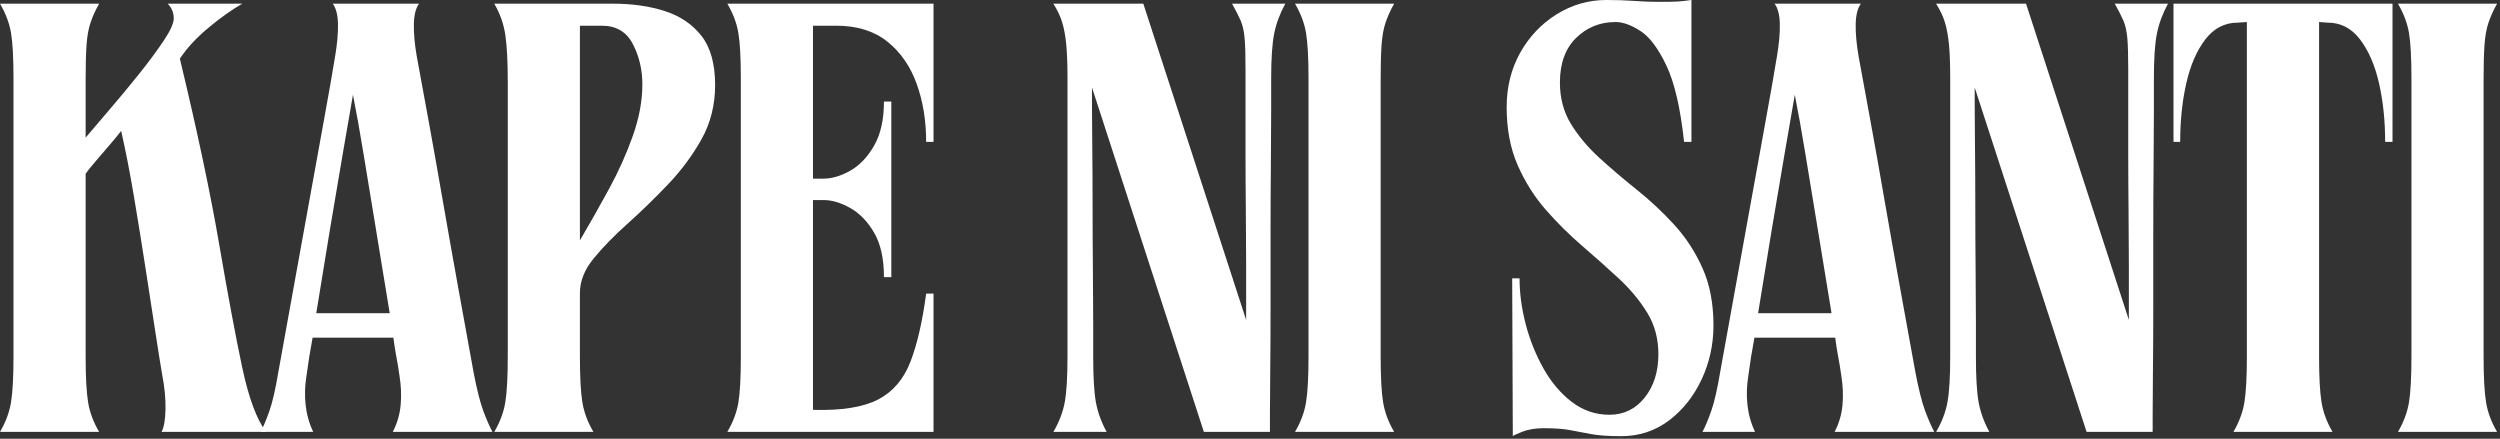 <svg xmlns="http://www.w3.org/2000/svg" fill="none" viewBox="0 0 849 149" height="149" width="849">
<rect x="0" y="0" width="849" height="149" fill="#333333" stroke="none"/>
<path fill="white" d="M0 1.25H33.667C32.417 3.458 31.443 5.604 30.75 7.688C30.052 9.76 29.604 12.25 29.396 15.167C29.188 18.073 29.083 21.875 29.083 26.583V46.729C31.302 44.104 34.073 40.854 37.396 36.979C40.729 33.104 44.052 29.094 47.375 24.938C50.693 20.771 53.458 17.031 55.667 13.708C57.885 10.391 59 7.896 59 6.229C59 4.286 58.312 2.625 56.938 1.25H82.271C78.672 3.323 74.833 6.057 70.75 9.458C66.667 12.849 63.443 16.344 61.083 19.938C67.042 44.729 71.505 65.823 74.479 83.208C77.463 100.583 80.062 114.469 82.271 124.854C84.49 135.245 87.193 142.516 90.375 146.667H54.854C55.688 145.141 56.135 142.578 56.208 138.979C56.276 135.385 55.896 131.438 55.062 127.146C54.505 123.953 53.74 119.177 52.771 112.812C51.797 106.438 50.688 99.24 49.438 91.208C48.198 83.167 46.885 75.031 45.5 66.792C44.109 58.542 42.656 51.099 41.146 44.458C40.312 45.573 39.026 47.135 37.292 49.146C35.568 51.146 33.906 53.083 32.312 54.958C30.713 56.823 29.635 58.167 29.083 59V121.104C29.083 128.036 29.359 133.203 29.917 136.604C30.469 139.995 31.719 143.349 33.667 146.667H0C1.943 143.349 3.193 139.995 3.75 136.604C4.302 133.203 4.583 128.036 4.583 121.104V26.583C4.583 19.667 4.302 14.552 3.75 11.229C3.193 7.896 1.943 4.573 0 1.25Z"></path>
<path fill="white" d="M88.511 146.667C89.469 144.865 90.469 142.474 91.511 139.5C92.553 136.531 93.558 132.135 94.532 126.312C96.058 117.854 97.719 108.677 99.511 98.771C101.313 88.87 103.115 78.932 104.907 68.958C106.709 58.99 108.407 49.641 109.99 40.917C111.584 32.198 112.87 24.854 113.844 18.896C114.537 14.745 114.849 11.146 114.782 8.104C114.709 5.052 114.12 2.766 113.011 1.25H142.303C141.204 2.766 140.62 5.052 140.553 8.104C140.48 11.146 140.792 14.745 141.49 18.896C142.584 24.854 143.933 32.198 145.532 40.917C147.125 49.641 148.787 58.99 150.511 68.958C152.245 78.932 154.011 88.87 155.803 98.771C157.605 108.677 159.271 117.854 160.803 126.312C161.912 132.135 163.016 136.531 164.115 139.5C165.224 142.474 166.266 144.865 167.24 146.667H133.386C134.896 143.766 135.792 140.688 136.073 137.438C136.349 134.177 136.209 130.885 135.657 127.562C135.375 125.479 135.032 123.37 134.615 121.229C134.209 119.078 133.87 116.891 133.594 114.667H106.157C105.74 116.891 105.355 119.078 105.011 121.229C104.678 123.37 104.37 125.479 104.094 127.562C103.537 130.885 103.433 134.177 103.782 137.438C104.125 140.688 104.99 143.766 106.365 146.667H88.511ZM107.407 106.354H132.344C130.813 96.938 129.287 87.625 127.761 78.417C126.245 69.208 124.829 60.594 123.511 52.562C122.188 44.521 120.974 37.729 119.865 32.188C118.907 37.729 117.73 44.521 116.344 52.562C114.954 60.594 113.495 69.208 111.969 78.417C110.454 87.625 108.933 96.938 107.407 106.354Z"></path>
<path fill="white" d="M201.521 146.667H167.854C169.797 143.349 171.047 139.995 171.604 136.604C172.156 133.203 172.438 128.036 172.438 121.104V27.833C172.438 20.906 172.156 15.573 171.604 11.833C171.047 8.099 169.797 4.573 167.854 1.25H208.167C214.677 1.25 220.531 2.083 225.729 3.75C230.922 5.406 235.073 8.203 238.188 12.146C241.297 16.094 242.854 21.667 242.854 28.875C242.854 35.667 241.297 41.833 238.188 47.375C235.073 52.906 231.261 58.021 226.75 62.729C222.25 67.438 217.714 71.844 213.146 75.938C208.573 80.021 204.729 83.969 201.604 87.771C198.49 91.578 196.938 95.49 196.938 99.5V121.104C196.938 128.036 197.214 133.203 197.771 136.604C198.323 139.995 199.573 143.349 201.521 146.667ZM196.938 8.729V81.646C200.271 75.969 203.563 70.146 206.813 64.188C210.063 58.229 212.761 52.208 214.917 46.125C217.068 40.031 218.146 34.208 218.146 28.667C218.146 23.682 217.068 19.115 214.917 14.958C212.761 10.807 209.261 8.729 204.417 8.729H196.938Z"></path>
<path fill="white" d="M251.588 26.583C251.588 19.667 251.306 14.552 250.754 11.229C250.197 7.896 248.947 4.573 247.004 1.25H317.025V48.188H314.525C314.525 40.995 313.447 34.417 311.296 28.458C309.155 22.5 305.838 17.724 301.338 14.125C296.838 10.531 291.051 8.729 283.984 8.729H276.088V60.667H279.629C282.53 60.667 285.572 59.766 288.754 57.958C291.947 56.156 294.65 53.312 296.859 49.438C299.077 45.562 300.192 40.578 300.192 34.479H302.692V94.104H300.192C300.192 87.87 299.077 82.849 296.859 79.042C294.65 75.24 291.947 72.438 288.754 70.646C285.572 68.844 282.53 67.938 279.629 67.938H276.088V139.188C285.78 139.469 293.155 138.292 298.213 135.667C303.265 133.031 306.931 128.729 309.213 122.771C311.504 116.813 313.275 109.125 314.525 99.708H317.025V146.667H247.004C248.947 143.349 250.197 140.031 250.754 136.708C251.306 133.375 251.588 128.245 251.588 121.312V26.583Z"></path>
<path fill="white" d="M357.73 146.667C359.673 143.349 360.959 139.995 361.584 136.604C362.209 133.203 362.522 128.036 362.522 121.104V26.583C362.522 21.875 362.381 18.073 362.105 15.167C361.824 12.25 361.376 9.76 360.751 7.688C360.126 5.604 359.115 3.458 357.73 1.25H388.272L423.188 108.646C423.188 108.646 423.188 106.917 423.188 103.458C423.188 100 423.188 95.432 423.188 89.75C423.188 84.073 423.152 77.912 423.084 71.271C423.011 64.62 422.98 58.073 422.98 51.625C422.98 45.182 422.98 39.469 422.98 34.479C422.98 29.495 422.98 25.828 422.98 23.479C422.98 18.771 422.876 15.245 422.667 12.896C422.459 10.537 422.006 8.557 421.313 6.958C420.615 5.365 419.647 3.458 418.397 1.25H436.48C434.673 4.573 433.423 7.932 432.73 11.333C432.032 14.724 431.688 19.875 431.688 26.792C431.688 28.74 431.688 32.375 431.688 37.708C431.688 43.042 431.652 49.349 431.584 56.625C431.511 63.891 431.48 71.604 431.48 79.771C431.48 87.938 431.48 95.974 431.48 103.875C431.48 111.766 431.443 118.932 431.376 125.375C431.303 131.823 431.272 136.979 431.272 140.854C431.272 144.729 431.272 146.667 431.272 146.667H408.834L370.834 29.708C370.834 29.708 370.834 31.615 370.834 35.417C370.834 39.224 370.865 44.177 370.938 50.271C371.006 56.37 371.042 63.021 371.042 70.229C371.042 77.427 371.074 84.453 371.147 91.312C371.214 98.162 371.251 104.25 371.251 109.583C371.251 114.917 371.251 118.76 371.251 121.104C371.251 128.036 371.553 133.203 372.167 136.604C372.792 139.995 374.006 143.349 375.813 146.667H357.73Z"></path>
<path fill="white" d="M439.788 146.667C441.73 143.349 442.98 139.995 443.538 136.604C444.09 133.203 444.371 128.036 444.371 121.104V26.583C444.371 19.667 444.09 14.552 443.538 11.229C442.98 7.896 441.73 4.573 439.788 1.25H473.454C472.204 3.458 471.23 5.604 470.538 7.688C469.84 9.76 469.392 12.25 469.183 15.167C468.975 18.073 468.871 21.875 468.871 26.583V121.104C468.871 128.036 469.147 133.203 469.704 136.604C470.256 139.995 471.506 143.349 473.454 146.667H439.788Z"></path>
<path fill="white" d="M563.186 120.292C563.186 115.031 561.936 110.354 559.436 106.271C556.946 102.177 553.733 98.292 549.79 94.625C545.842 90.958 541.691 87.26 537.332 83.521C532.967 79.771 528.842 75.682 524.957 71.25C521.082 66.823 517.894 61.766 515.394 56.083C512.905 50.406 511.665 43.828 511.665 36.354C511.665 29.562 513.186 23.432 516.227 17.958C519.28 12.49 523.405 8.125 528.602 4.875C533.795 1.625 539.441 0 545.54 0C548.998 0 552.144 0.104 554.977 0.312C557.821 0.521 560.561 0.625 563.186 0.625C566.238 0.625 568.384 0.594 569.623 0.521C570.873 0.453 572.467 0.281 574.415 0V48.188H571.915C570.675 36.703 568.67 28.052 565.894 22.229C563.128 16.412 560.186 12.5 557.061 10.5C553.946 8.49 551.144 7.479 548.644 7.479C543.378 7.479 538.915 9.281 535.248 12.875C531.582 16.474 529.748 21.531 529.748 28.042C529.748 33.307 530.988 37.979 533.477 42.062C535.977 46.146 539.196 49.995 543.144 53.604C547.087 57.203 551.311 60.802 555.811 64.396C560.321 67.995 564.55 71.948 568.498 76.25C572.441 80.542 575.655 85.458 578.144 91C580.644 96.531 581.894 103.036 581.894 110.521C581.894 117.036 580.54 123.167 577.832 128.917C575.134 134.656 571.436 139.292 566.727 142.833C562.019 146.365 556.613 148.125 550.519 148.125C546.227 148.125 542.795 147.88 540.227 147.396C537.67 146.906 535.28 146.458 533.061 146.042C530.852 145.625 527.878 145.417 524.144 145.417C521.363 145.417 518.936 145.833 516.852 146.667C514.78 147.5 513.748 147.984 513.748 148.125L513.54 94.521H516.04C516.04 99.51 516.727 104.667 518.102 110C519.488 115.333 521.498 120.354 524.123 125.062C526.759 129.771 529.983 133.583 533.79 136.5C537.608 139.406 541.873 140.854 546.582 140.854C551.425 140.854 555.405 138.917 558.519 135.042C561.628 131.156 563.186 126.24 563.186 120.292Z"></path>
<path fill="white" d="M578.157 146.667C579.115 144.865 580.115 142.474 581.157 139.5C582.199 136.531 583.204 132.135 584.178 126.312C585.704 117.854 587.365 108.677 589.157 98.771C590.959 88.87 592.761 78.932 594.553 68.958C596.355 58.99 598.053 49.641 599.636 40.917C601.23 32.198 602.516 24.854 603.49 18.896C604.183 14.745 604.496 11.146 604.428 8.104C604.355 5.052 603.766 2.766 602.657 1.25H631.949C630.85 2.766 630.266 5.052 630.199 8.104C630.126 11.146 630.438 14.745 631.136 18.896C632.23 24.854 633.579 32.198 635.178 40.917C636.772 49.641 638.433 58.99 640.157 68.958C641.891 78.932 643.657 88.87 645.449 98.771C647.251 108.677 648.917 117.854 650.449 126.312C651.558 132.135 652.662 136.531 653.761 139.5C654.871 142.474 655.912 144.865 656.886 146.667H623.032C624.542 143.766 625.438 140.688 625.72 137.438C625.996 134.177 625.855 130.885 625.303 127.562C625.022 125.479 624.678 123.37 624.261 121.229C623.855 119.078 623.516 116.891 623.24 114.667H595.803C595.386 116.891 595.001 119.078 594.657 121.229C594.324 123.37 594.016 125.479 593.74 127.562C593.183 130.885 593.079 134.177 593.428 137.438C593.772 140.688 594.636 143.766 596.011 146.667H578.157ZM597.053 106.354H621.99C620.459 96.938 618.933 87.625 617.407 78.417C615.891 69.208 614.475 60.594 613.157 52.562C611.834 44.521 610.621 37.729 609.511 32.188C608.553 37.729 607.376 44.521 605.99 52.562C604.6 60.594 603.141 69.208 601.615 78.417C600.1 87.625 598.579 96.938 597.053 106.354Z"></path>
<path fill="white" d="M657.5 146.667C659.443 143.349 660.73 139.995 661.355 136.604C661.98 133.203 662.292 128.036 662.292 121.104V26.583C662.292 21.875 662.151 18.073 661.875 15.167C661.594 12.25 661.146 9.76 660.521 7.688C659.896 5.604 658.886 3.458 657.5 1.25H688.042L722.959 108.646C722.959 108.646 722.959 106.917 722.959 103.458C722.959 100 722.959 95.432 722.959 89.75C722.959 84.073 722.922 77.912 722.855 71.271C722.782 64.62 722.75 58.073 722.75 51.625C722.75 45.182 722.75 39.469 722.75 34.479C722.75 29.495 722.75 25.828 722.75 23.479C722.75 18.771 722.646 15.245 722.438 12.896C722.23 10.537 721.777 8.557 721.084 6.958C720.386 5.365 719.417 3.458 718.167 1.25H736.25C734.443 4.573 733.193 7.932 732.5 11.333C731.803 14.724 731.459 19.875 731.459 26.792C731.459 28.74 731.459 32.375 731.459 37.708C731.459 43.042 731.422 49.349 731.355 56.625C731.282 63.891 731.25 71.604 731.25 79.771C731.25 87.938 731.25 95.974 731.25 103.875C731.25 111.766 731.214 118.932 731.146 125.375C731.073 131.823 731.042 136.979 731.042 140.854C731.042 144.729 731.042 146.667 731.042 146.667H708.605L670.605 29.708C670.605 29.708 670.605 31.615 670.605 35.417C670.605 39.224 670.636 44.177 670.709 50.271C670.777 56.37 670.813 63.021 670.813 70.229C670.813 77.427 670.844 84.453 670.917 91.312C670.985 98.162 671.021 104.25 671.021 109.583C671.021 114.917 671.021 118.76 671.021 121.104C671.021 128.036 671.323 133.203 671.938 136.604C672.563 139.995 673.777 143.349 675.584 146.667H657.5Z"></path>
<path fill="white" d="M738.121 48.188V1.25H812.496V48.188H809.996C809.996 40.995 809.298 34.349 807.912 28.25C806.522 22.156 804.376 17.203 801.475 13.396C798.569 9.594 794.897 7.688 790.454 7.688L787.558 7.479V121.104C787.558 128.036 787.834 133.203 788.392 136.604C788.944 139.995 790.188 143.349 792.121 146.667H758.475C760.402 143.349 761.647 139.995 762.204 136.604C762.756 133.203 763.037 128.036 763.037 121.104V7.479L759.933 7.688C755.501 7.688 751.829 9.594 748.912 13.396C746.006 17.203 743.86 22.156 742.475 28.25C741.084 34.349 740.392 40.995 740.392 48.188H738.121Z"></path>
<path fill="white" d="M814.345 146.667C816.288 143.349 817.538 139.995 818.095 136.604C818.647 133.203 818.928 128.036 818.928 121.104V26.583C818.928 19.667 818.647 14.552 818.095 11.229C817.538 7.896 816.288 4.573 814.345 1.25H848.012C846.762 3.458 845.788 5.604 845.095 7.688C844.397 9.76 843.949 12.25 843.741 15.167C843.533 18.073 843.428 21.875 843.428 26.583V121.104C843.428 128.036 843.704 133.203 844.262 136.604C844.814 139.995 846.064 143.349 848.012 146.667H814.345Z"></path>
</svg>
